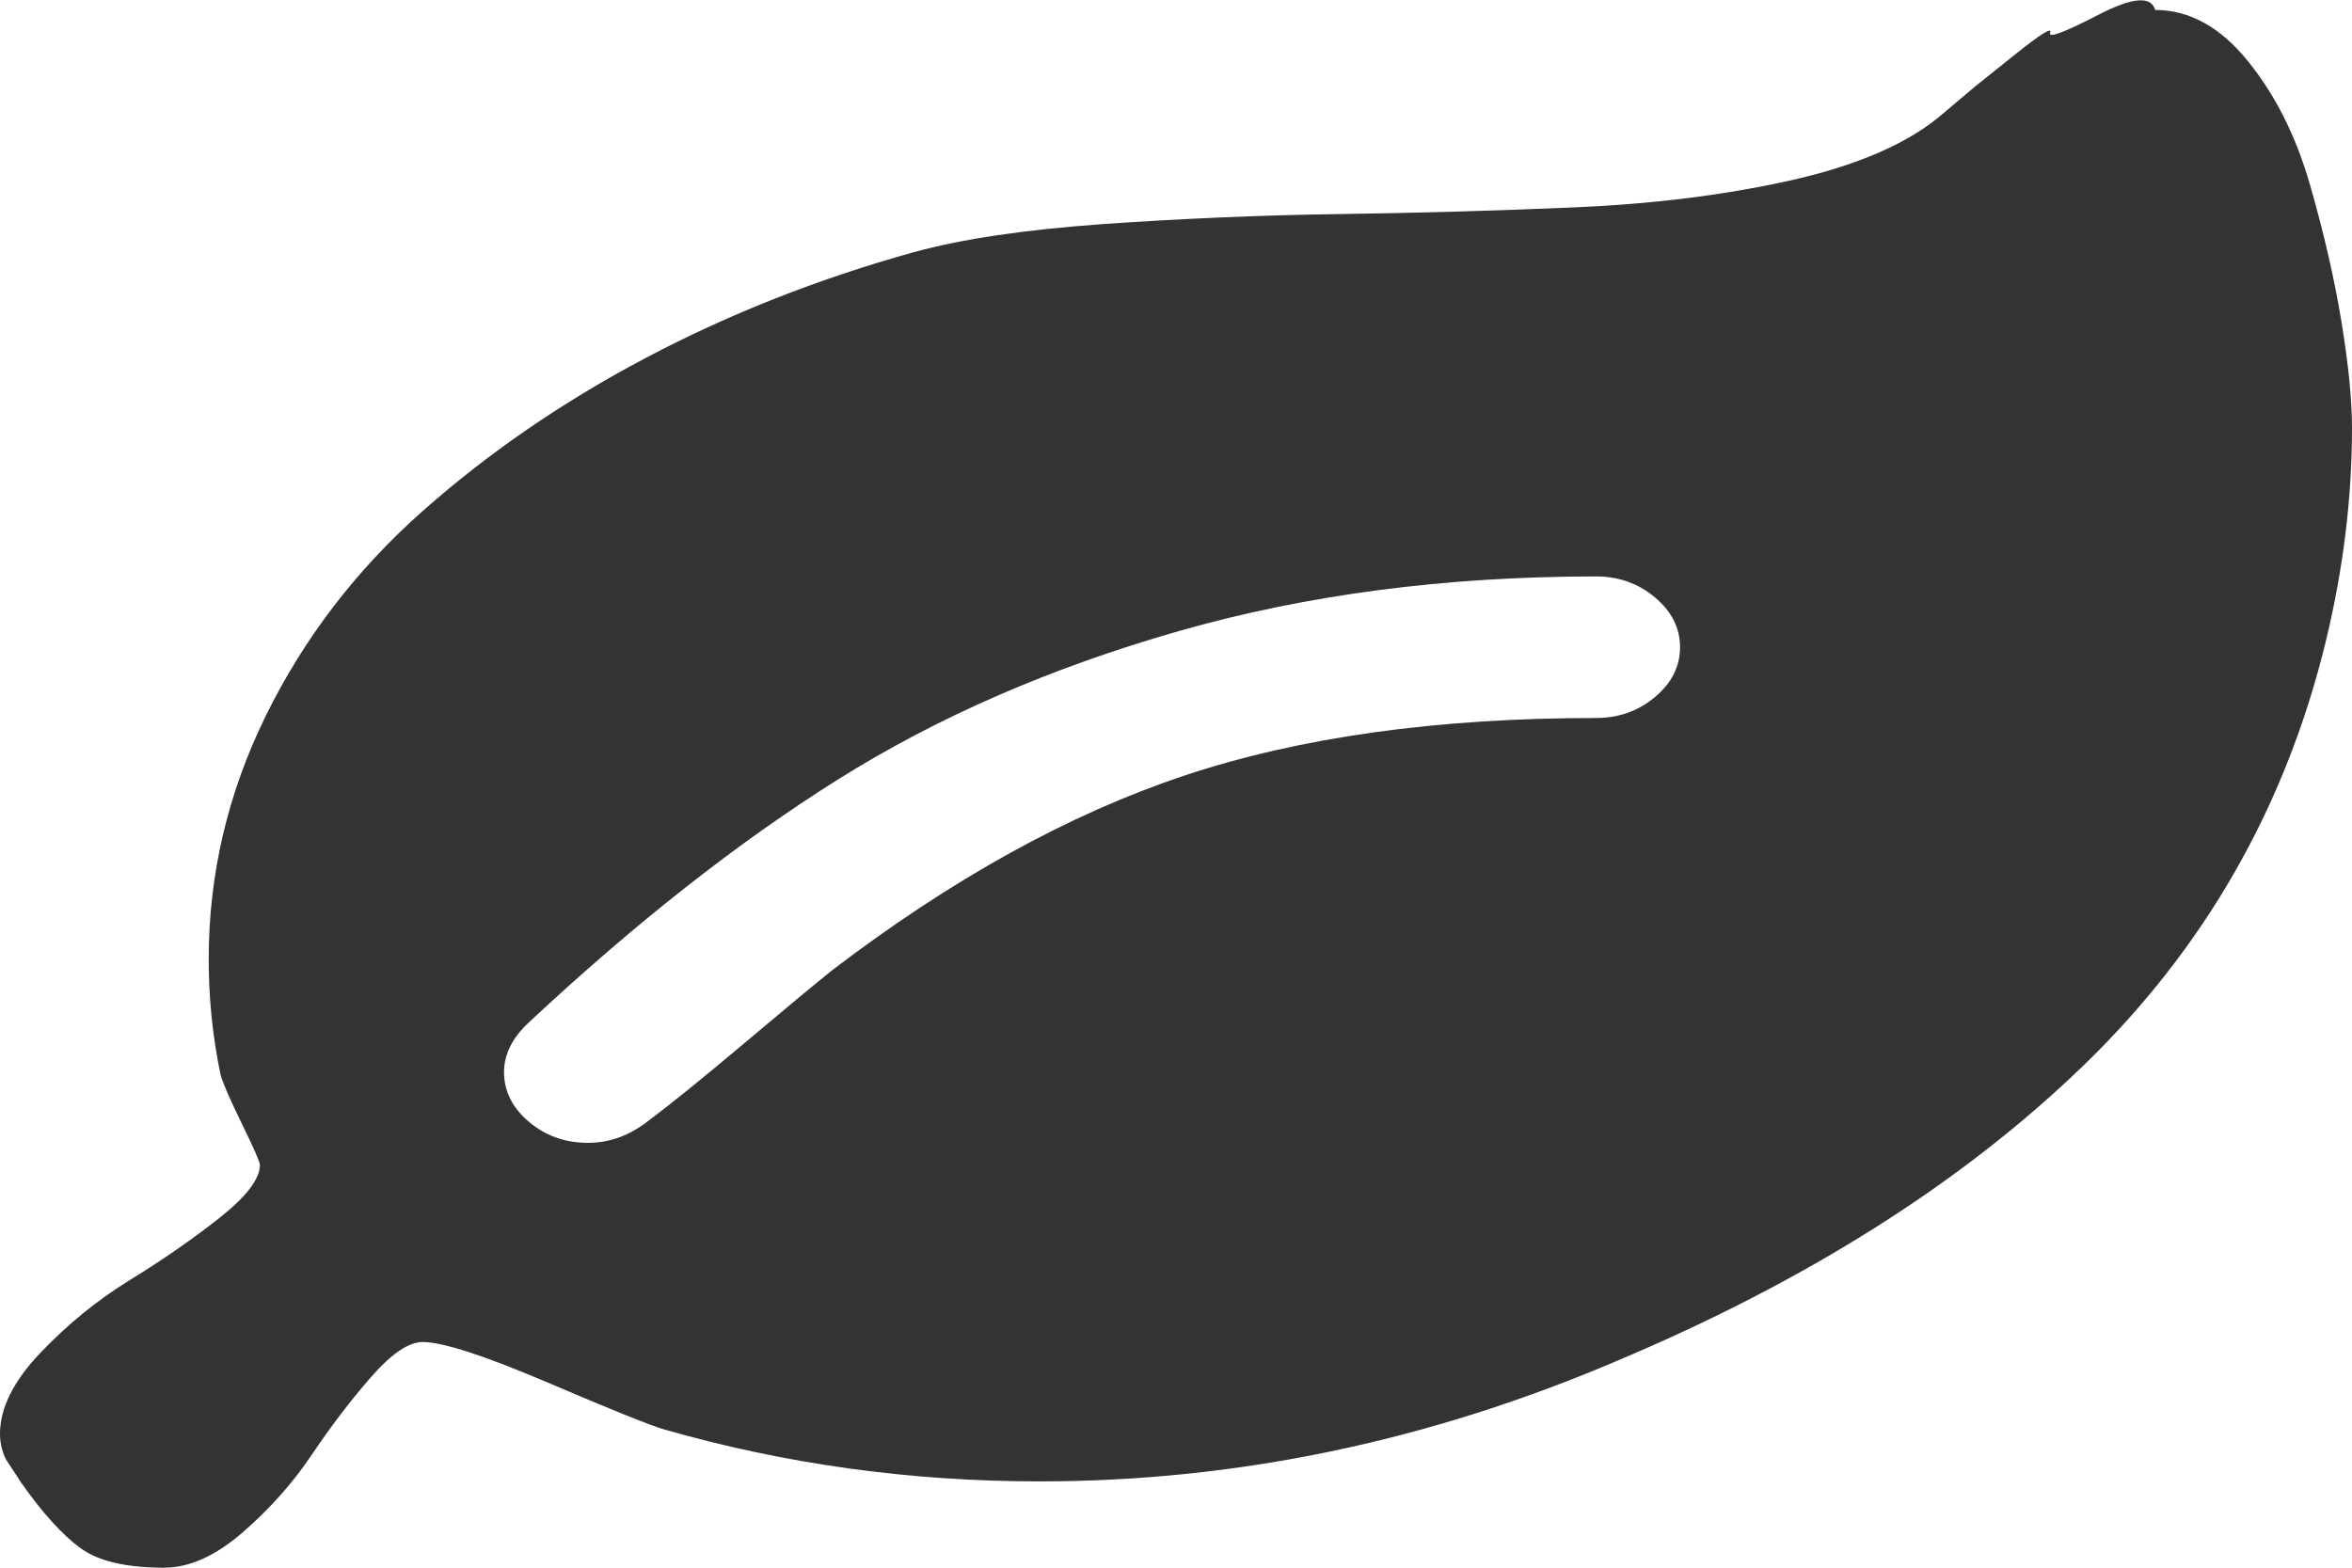 <?xml version="1.0" encoding="UTF-8"?>
<svg version="1.1" xmlns:xlink="http://www.w3.org/1999/xlink" width="30px" height="20px" xmlns="http://www.w3.org/2000/svg">
  <g transform="matrix(1 0 0 1 -650 -98 )">
    <path d="M 21.11 8.892  C 21.323 8.713  21.429 8.502  21.429 8.257  C 21.429 8.012  21.323 7.801  21.11 7.622  C 20.898 7.443  20.647 7.354  20.357 7.354  C 18.438 7.354  16.663 7.586  15.033 8.052  C 13.404 8.518  11.956 9.148  10.689 9.944  C 9.422 10.739  8.108 11.771  6.747 13.042  C 6.535 13.239  6.429 13.451  6.429 13.677  C 6.429 13.921  6.535 14.133  6.747 14.312  C 6.959 14.491  7.21 14.58  7.5 14.58  C 7.768 14.58  8.019 14.491  8.253 14.312  C 8.555 14.086  8.968 13.752  9.492 13.31  C 10.017 12.868  10.391 12.557  10.614 12.378  C 12.143 11.211  13.641 10.383  15.109 9.894  C 16.576 9.405  18.326 9.16  20.357 9.16  C 20.647 9.16  20.898 9.071  21.11 8.892  Z M 29.866 4.107  C 29.955 4.653  30 5.105  30 5.462  C 30 6.356  29.888 7.264  29.665 8.186  C 29.152 10.294  28.122 12.096  26.576 13.592  C 25.031 15.088  23.036 16.349  20.592 17.375  C 18.203 18.391  15.759 18.899  13.259 18.899  C 11.607 18.899  10.011 18.678  8.471 18.236  C 8.304 18.189  7.813 17.991  6.998 17.643  C 6.183 17.295  5.647 17.121  5.391 17.121  C 5.212 17.121  4.992 17.271  4.729 17.572  C 4.467 17.873  4.216 18.203  3.976 18.56  C 3.736 18.918  3.443 19.247  3.097 19.548  C 2.751 19.849  2.416 20  2.093 20  C 1.613 20  1.258 19.918  1.03 19.753  C 0.801 19.588  0.547 19.308  0.268 18.913  C 0.246 18.876  0.212 18.824  0.167 18.758  C 0.123 18.692  0.092 18.645  0.075 18.617  C 0.059 18.589  0.042 18.544  0.025 18.483  C 0.008 18.422  0 18.358  0 18.292  C 0 17.963  0.173 17.617  0.519 17.255  C 0.865 16.892  1.244 16.584  1.657 16.33  C 2.07 16.076  2.45 15.813  2.796 15.54  C 3.142 15.267  3.315 15.041  3.315 14.862  C 3.315 14.825  3.237 14.646  3.08 14.326  C 2.924 14.006  2.835 13.799  2.812 13.705  C 2.712 13.225  2.662 12.736  2.662 12.237  C 2.662 11.155  2.905 10.12  3.39 9.132  C 3.876 8.144  4.54 7.276  5.382 6.528  C 6.225 5.78  7.176 5.126  8.237 4.566  C 9.297 4.006  10.435 3.557  11.652 3.218  C 12.266 3.049  13.075 2.929  14.079 2.858  C 15.084 2.788  16.085 2.745  17.084 2.731  C 18.083 2.717  19.079 2.689  20.073 2.646  C 21.066 2.604  21.978 2.491  22.81 2.308  C 23.641 2.124  24.275 1.858  24.71 1.51  L 25.204 1.094  C 25.204 1.094  25.368 0.962  25.698 0.699  C 26.027 0.435  26.177 0.341  26.15 0.416  C 26.122 0.492  26.325 0.416  26.761 0.191  C 27.196 -0.035  27.439 -0.056  27.489 0.127  C 27.924 0.127  28.318 0.343  28.669 0.776  C 29.021 1.209  29.286 1.736  29.464 2.357  C 29.643 2.978  29.777 3.562  29.866 4.107  Z " fill-rule="nonzero" fill="#333333" stroke="none" transform="matrix(1 0 0 1 650 98 )"/>
  </g>
</svg>